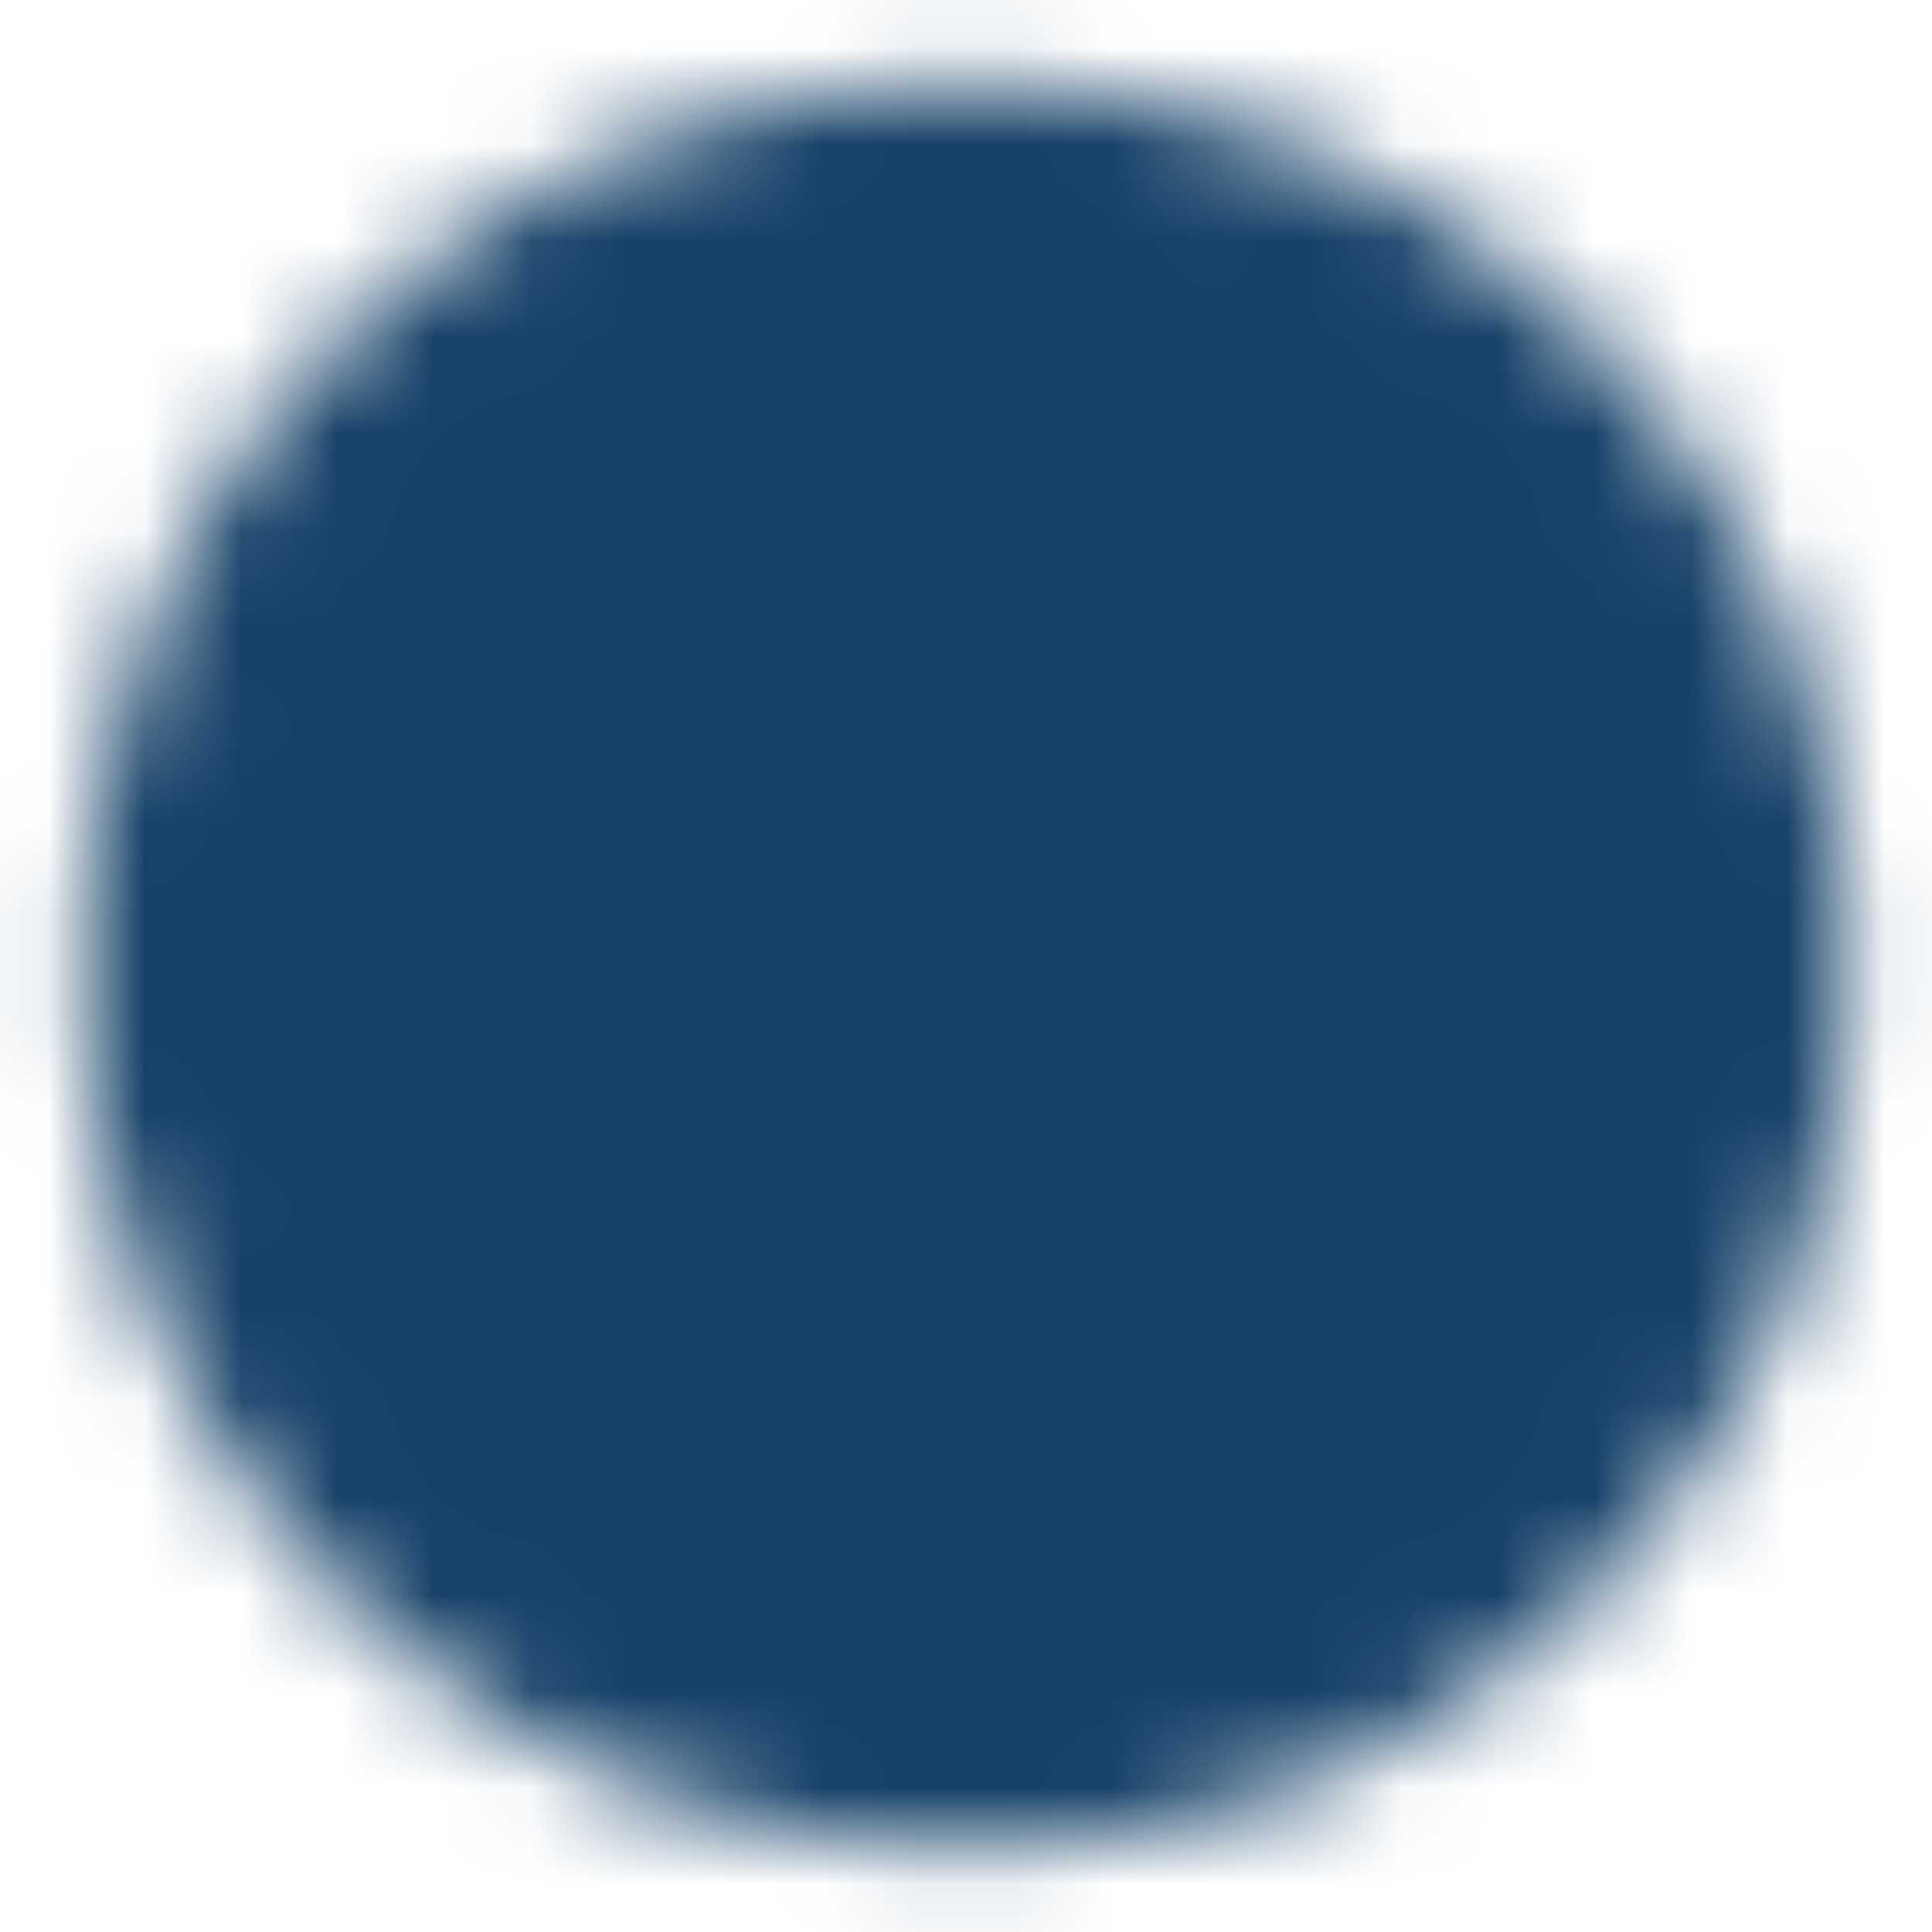 <?xml version="1.0" encoding="utf-8"?>
<!-- Generator: Adobe Illustrator 19.0.0, SVG Export Plug-In . SVG Version: 6.00 Build 0)  -->
<svg version="1.1" id="Layer_1" xmlns="http://www.w3.org/2000/svg" xmlns:xlink="http://www.w3.org/1999/xlink" x="0px" y="0px"
	 viewBox="-295 387 20 20" style="enable-background:new -295 387 20 20;" xml:space="preserve">
<style type="text/css">
	.st0{clip-path:url(#SVGID_2_);}
	.st1{fill:#FFFFFF;filter:url(#Adobe_OpacityMaskFilter);stroke:#FFFFFF;stroke-width:1.667;stroke-linejoin:round;}
	.st2{fill:none;stroke:#000000;stroke-width:1.667;stroke-linecap:round;stroke-linejoin:round;}
	.st3{mask:url(#mask0_5782_27714);}
	.st4{fill:#154168;}
</style>
<g>
	<defs>
		<rect id="SVGID_1_" x="-295" y="387" width="20" height="20"/>
	</defs>
	<clipPath id="SVGID_2_">
		<use xlink:href="#SVGID_1_"  style="overflow:visible;"/>
	</clipPath>
	<g class="st0">
		<defs>
			<filter id="Adobe_OpacityMaskFilter" filterUnits="userSpaceOnUse" x="-295" y="387" width="20" height="20">
				<feColorMatrix  type="matrix" values="1 0 0 0 0  0 1 0 0 0  0 0 1 0 0  0 0 0 1 0"/>
			</filter>
		</defs>
		<mask maskUnits="userSpaceOnUse" x="-295" y="387" width="20" height="20" id="mask0_5782_27714">
			<path class="st1" d="M-285,405.3c1.1,0,2.2-0.2,3.2-0.6s1.9-1,2.7-1.8c0.8-0.8,1.4-1.7,1.8-2.7c0.4-1,0.6-2.1,0.6-3.2
				c0-1.1-0.2-2.2-0.6-3.2c-0.4-1-1-1.9-1.8-2.7c-0.8-0.8-1.7-1.4-2.7-1.8s-2.1-0.6-3.2-0.6c-1.1,0-2.2,0.2-3.2,0.6s-1.9,1-2.7,1.8
				c-0.8,0.8-1.4,1.7-1.8,2.7c-0.4,1-0.6,2.1-0.6,3.2c0,1.1,0.2,2.2,0.6,3.2c0.4,1,1,1.9,1.8,2.7c0.8,0.8,1.7,1.4,2.7,1.8
				C-287.2,405.1-286.1,405.3-285,405.3z"/>
			<path class="st2" d="M-288.3,397l2.5,2.5l5-5"/>
		</mask>
		<g class="st3">
			<path class="st4" d="M-295,387h20v20h-20V387z"/>
		</g>
	</g>
</g>
</svg>

